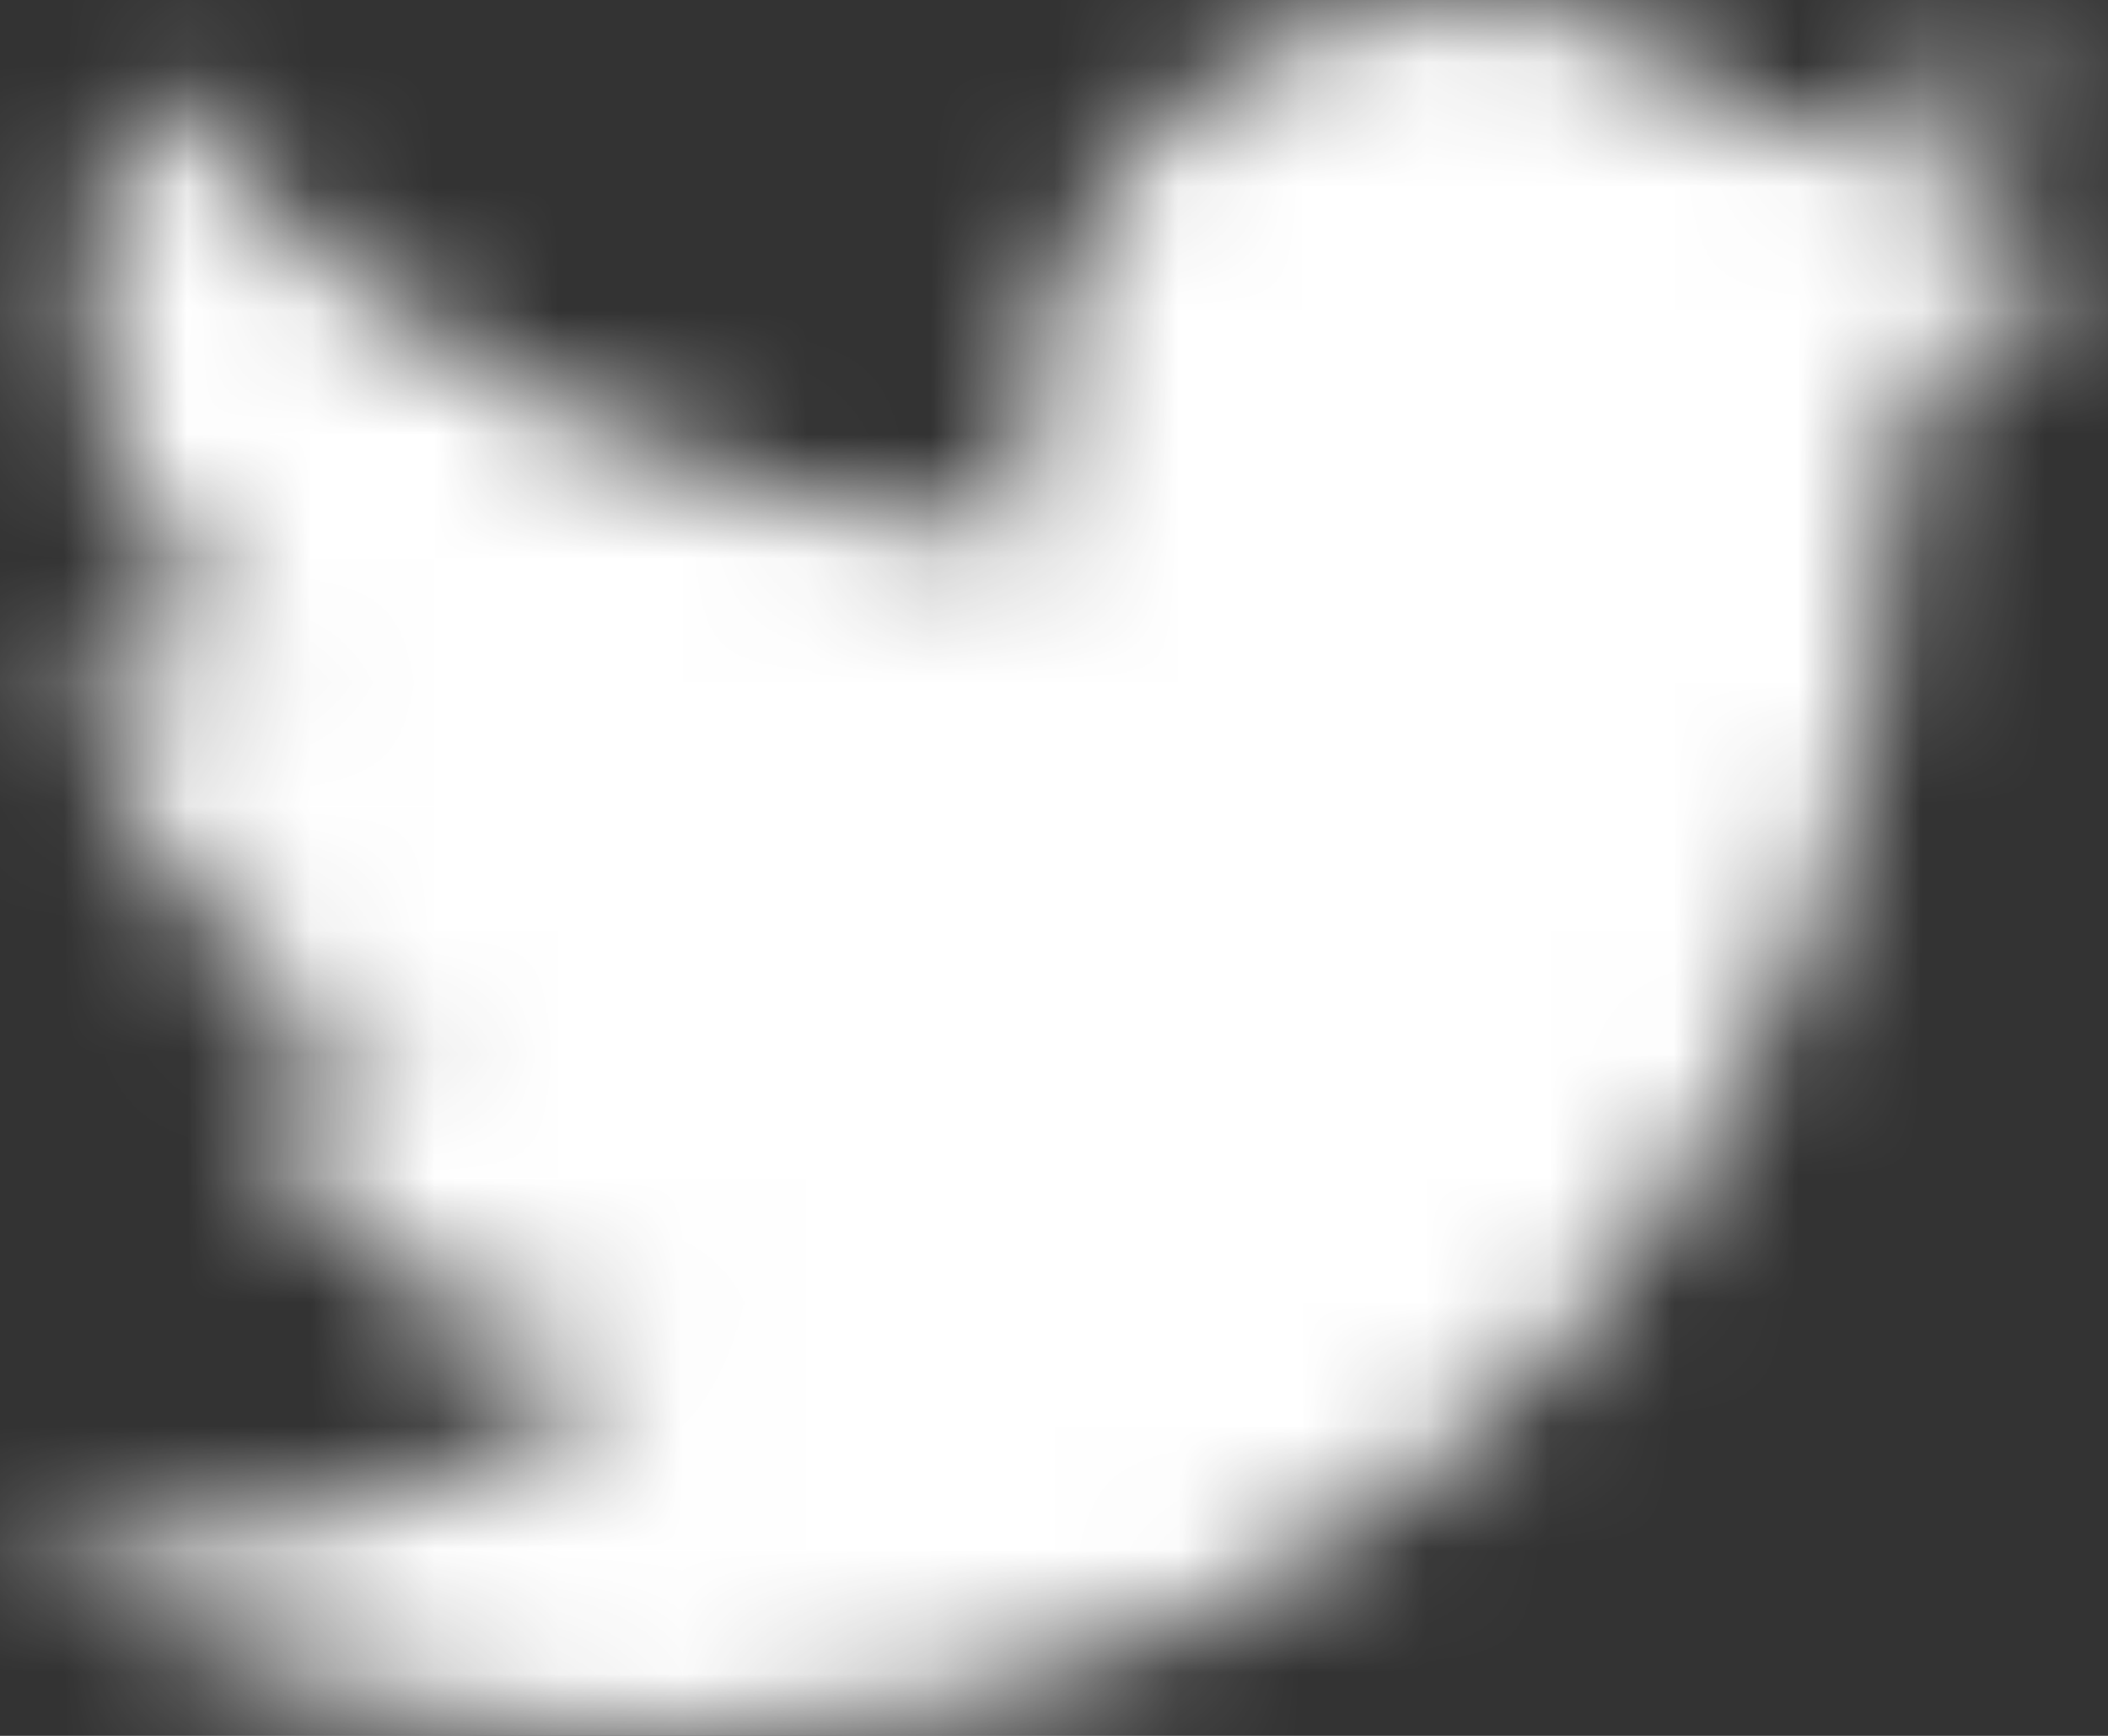 <svg width="17" height="14" viewBox="0 0 17 14" fill="none" xmlns="http://www.w3.org/2000/svg">
<rect x="0" y="0" width="17" height="14" fill="#333333" stroke="none"/>
<mask id="mask0_433_1062" style="mask-type:luminance" maskUnits="userSpaceOnUse" x="0" y="0" width="17" height="14">
<path fill-rule="evenodd" clip-rule="evenodd" d="M14.997 2.213C15.718 1.777 16.271 1.084 16.53 0.259C15.855 0.664 15.11 0.958 14.315 1.116C13.68 0.429 12.773 0 11.769 0C9.844 0 8.283 1.582 8.283 3.534C8.283 3.811 8.312 4.081 8.372 4.339C5.474 4.191 2.905 2.786 1.183 0.646C0.883 1.17 0.711 1.777 0.711 2.424C0.711 3.649 1.327 4.731 2.263 5.366C1.691 5.348 1.153 5.187 0.683 4.924V4.968C0.683 6.68 1.884 8.109 3.481 8.433C3.188 8.516 2.881 8.557 2.561 8.557C2.337 8.557 2.117 8.536 1.906 8.494C2.349 9.898 3.637 10.921 5.164 10.948C3.969 11.897 2.466 12.461 0.832 12.461C0.551 12.461 0.272 12.446 0 12.412C1.544 13.415 3.377 14 5.346 14C11.762 14 15.269 8.615 15.269 3.944C15.269 3.791 15.267 3.638 15.26 3.487C15.941 2.989 16.534 2.366 17 1.657C16.374 1.938 15.702 2.128 14.997 2.213Z" fill="white"/>
</mask>
<g mask="url(#mask0_433_1062)">
<rect width="17" height="14" fill="white"/>
</g>
</svg>
